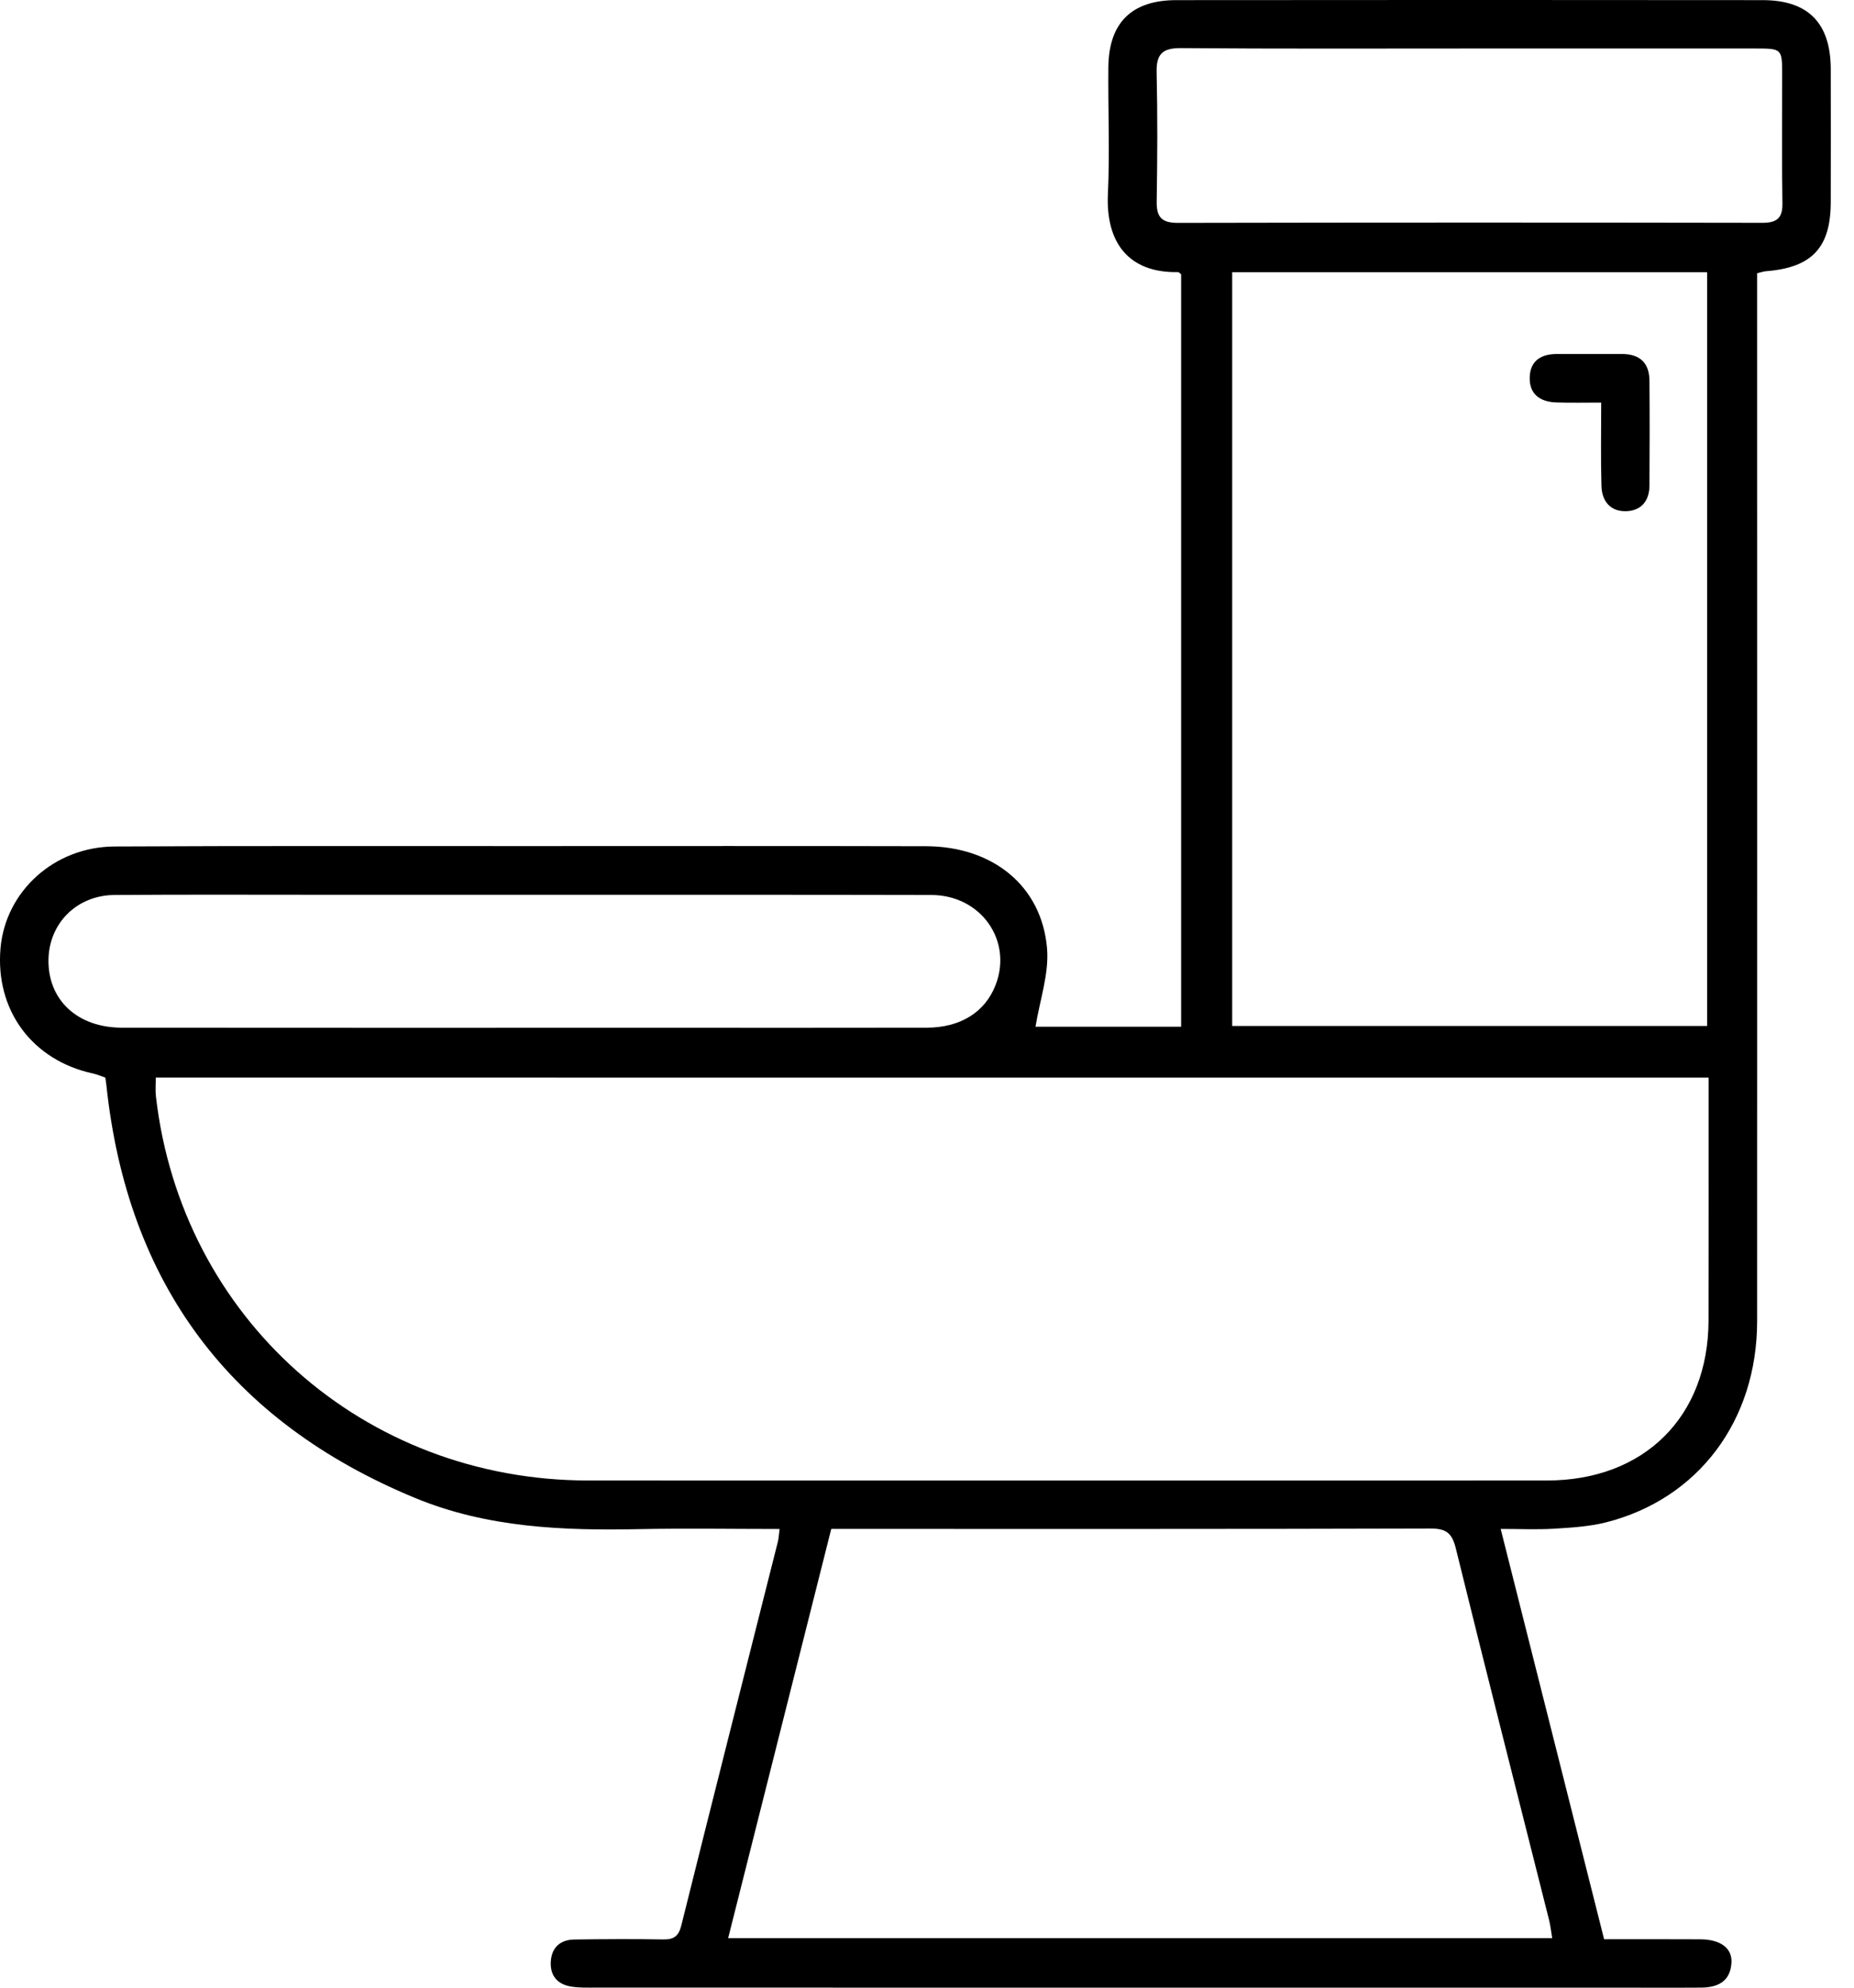 <svg xmlns="http://www.w3.org/2000/svg" width="28" height="30" viewBox="0 0 28 30" fill="none"><path d="M11.774 23.077C11.06 23.077 10.359 23.065 9.658 23.079C8.501 23.103 7.354 23.058 6.267 22.608C3.475 21.453 1.922 19.371 1.606 16.373C1.603 16.343 1.598 16.313 1.591 16.264C1.532 16.244 1.469 16.217 1.403 16.202C0.483 16.002 -0.075 15.244 0.008 14.308C0.085 13.452 0.818 12.781 1.73 12.776C3.828 12.765 5.927 12.771 8.024 12.77C10.01 12.77 11.996 12.767 13.983 12.772C14.993 12.774 15.734 13.371 15.813 14.315C15.845 14.698 15.703 15.097 15.639 15.496C16.325 15.496 17.072 15.496 17.838 15.496C17.838 11.7 17.838 7.919 17.838 4.139C17.82 4.127 17.804 4.106 17.788 4.107C17.047 4.12 16.699 3.664 16.732 2.931C16.762 2.293 16.733 1.652 16.739 1.013C16.746 0.344 17.09 0.003 17.763 0.002C20.717 -0.001 23.67 -0.001 26.624 0.002C27.309 0.003 27.646 0.349 27.649 1.04C27.651 1.71 27.65 2.38 27.649 3.05C27.648 3.74 27.363 4.041 26.664 4.094C26.634 4.097 26.606 4.107 26.537 4.124C26.537 4.247 26.537 4.374 26.537 4.502C26.537 9.649 26.539 14.795 26.537 19.941C26.536 21.444 25.647 22.626 24.251 22.978C23.997 23.041 23.729 23.057 23.466 23.073C23.214 23.088 22.959 23.076 22.664 23.076C23.189 25.157 23.706 27.206 24.226 29.269C24.728 29.269 25.206 29.267 25.684 29.27C25.987 29.273 26.165 29.405 26.149 29.629C26.13 29.91 25.938 29.999 25.684 29.999C25.602 29.999 25.521 30 25.44 30C19.961 30 14.481 30 9.002 29.999C8.88 29.999 8.756 30.003 8.636 29.985C8.426 29.954 8.307 29.827 8.318 29.609C8.331 29.39 8.463 29.276 8.676 29.273C9.124 29.267 9.573 29.264 10.02 29.272C10.182 29.274 10.25 29.218 10.29 29.059C10.77 27.132 11.259 25.207 11.745 23.28C11.761 23.224 11.762 23.163 11.774 23.077ZM2.353 16.264C2.353 16.37 2.344 16.461 2.355 16.55C2.741 19.896 5.494 22.343 8.881 22.345C13.708 22.347 18.536 22.345 23.363 22.345C24.829 22.345 25.8 21.384 25.803 19.93C25.806 18.804 25.804 17.677 25.804 16.55C25.804 16.454 25.804 16.358 25.804 16.265C17.956 16.264 10.158 16.264 2.353 16.264ZM18.609 15.485C21.02 15.485 23.404 15.485 25.782 15.485C25.782 11.679 25.782 7.9 25.782 4.108C23.382 4.108 21.004 4.108 18.609 4.108C18.609 7.905 18.609 11.686 18.609 15.485ZM10.997 29.252C15.173 29.252 19.293 29.252 23.442 29.252C23.424 29.144 23.415 29.056 23.393 28.971C22.923 27.104 22.446 25.238 21.986 23.368C21.928 23.134 21.838 23.07 21.602 23.07C18.68 23.079 15.757 23.076 12.835 23.076C12.744 23.076 12.654 23.076 12.554 23.076C12.034 25.137 11.52 27.178 10.997 29.252ZM7.896 13.505C6.929 13.505 5.963 13.505 4.996 13.505C3.906 13.505 2.818 13.5 1.729 13.508C1.16 13.512 0.741 13.934 0.732 14.485C0.723 15.093 1.17 15.511 1.843 15.511C4.55 15.514 7.258 15.512 9.964 15.512C11.308 15.512 12.651 15.514 13.995 15.511C14.507 15.51 14.879 15.275 15.037 14.864C15.295 14.192 14.812 13.509 14.064 13.508C12.008 13.503 9.952 13.506 7.896 13.505ZM22.235 0.732C20.768 0.732 19.302 0.738 17.835 0.726C17.551 0.724 17.461 0.82 17.468 1.096C17.483 1.745 17.479 2.394 17.469 3.044C17.465 3.28 17.547 3.364 17.788 3.364C20.731 3.358 23.674 3.358 26.617 3.363C26.84 3.363 26.924 3.288 26.919 3.062C26.908 2.422 26.916 1.783 26.915 1.144C26.915 0.733 26.915 0.733 26.512 0.732C25.086 0.732 23.661 0.732 22.235 0.732Z" fill="black"></path><path d="M24.182 6.076C23.93 6.076 23.718 6.081 23.508 6.074C23.259 6.067 23.091 5.949 23.103 5.686C23.113 5.439 23.281 5.342 23.517 5.343C23.842 5.344 24.167 5.343 24.492 5.343C24.765 5.342 24.91 5.476 24.911 5.749C24.915 6.274 24.914 6.801 24.911 7.327C24.91 7.551 24.796 7.703 24.57 7.715C24.325 7.727 24.193 7.569 24.186 7.336C24.174 6.932 24.182 6.527 24.182 6.076Z" fill="black"></path></svg>
